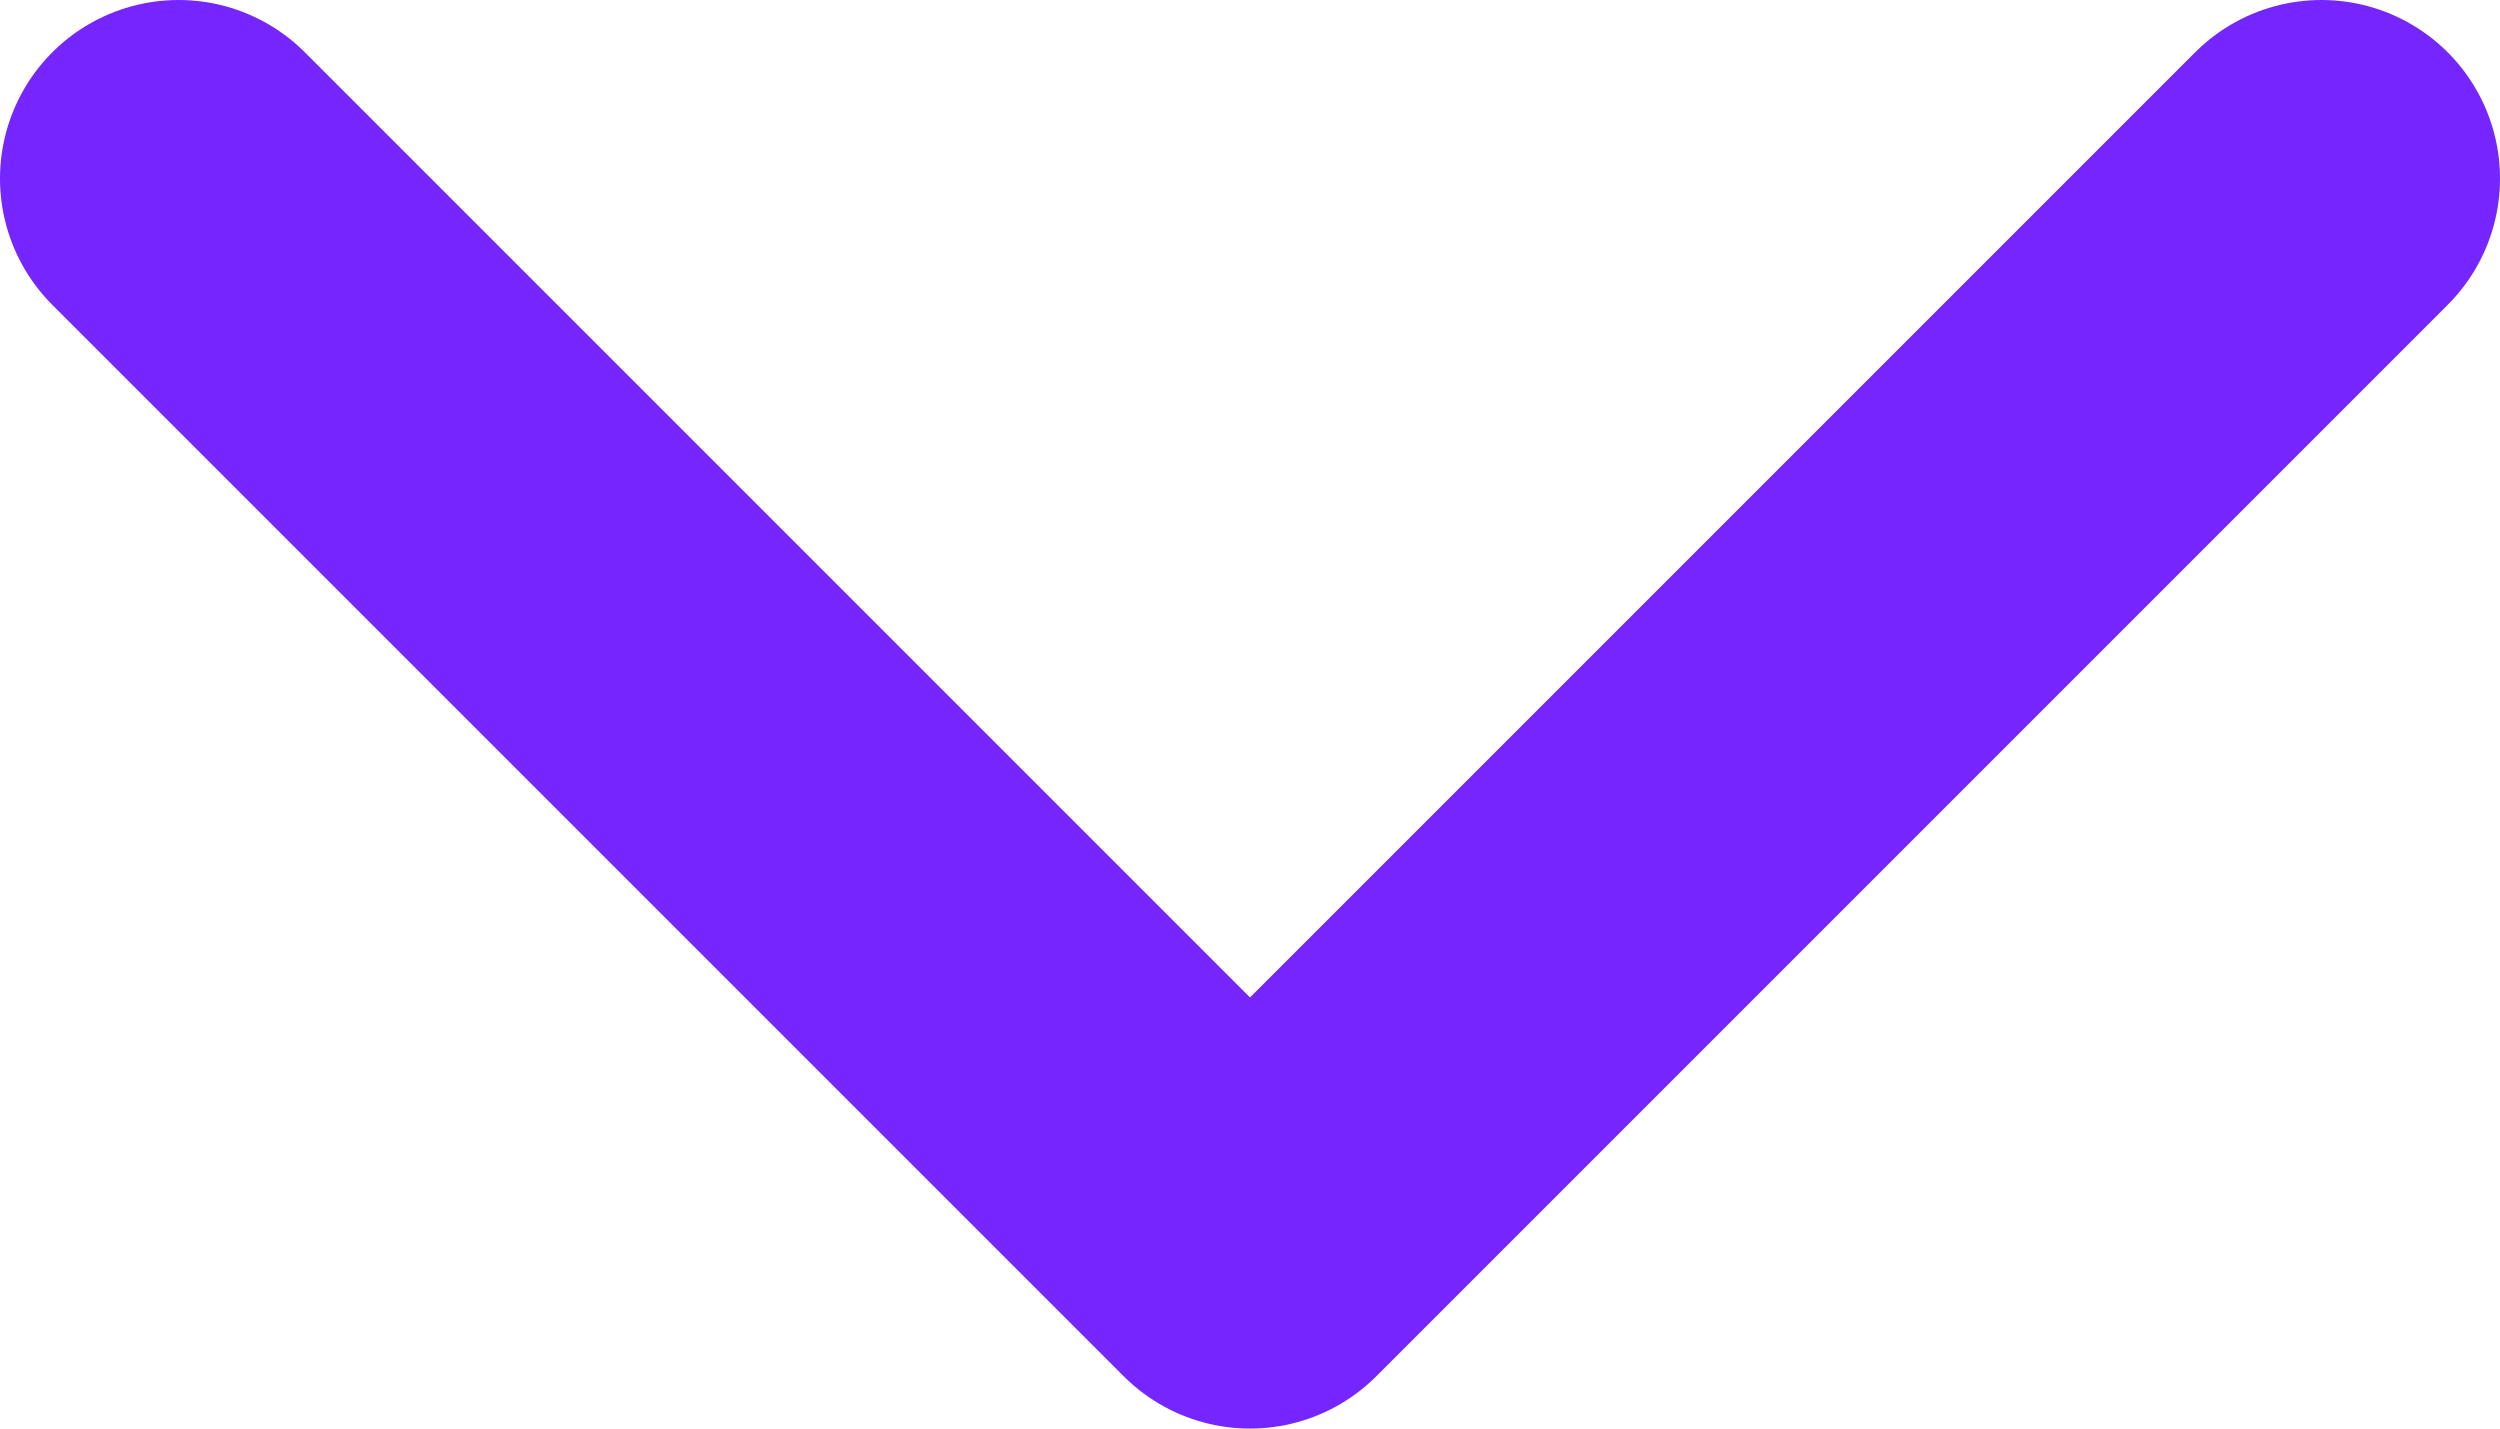 <?xml version="1.0" encoding="UTF-8"?> <svg xmlns="http://www.w3.org/2000/svg" width="14" height="8" viewBox="0 0 14 8" fill="none"> <path d="M1 1L7 7L13 1" stroke="#7525FE" stroke-width="2" stroke-linecap="round" stroke-linejoin="round"></path> </svg> 